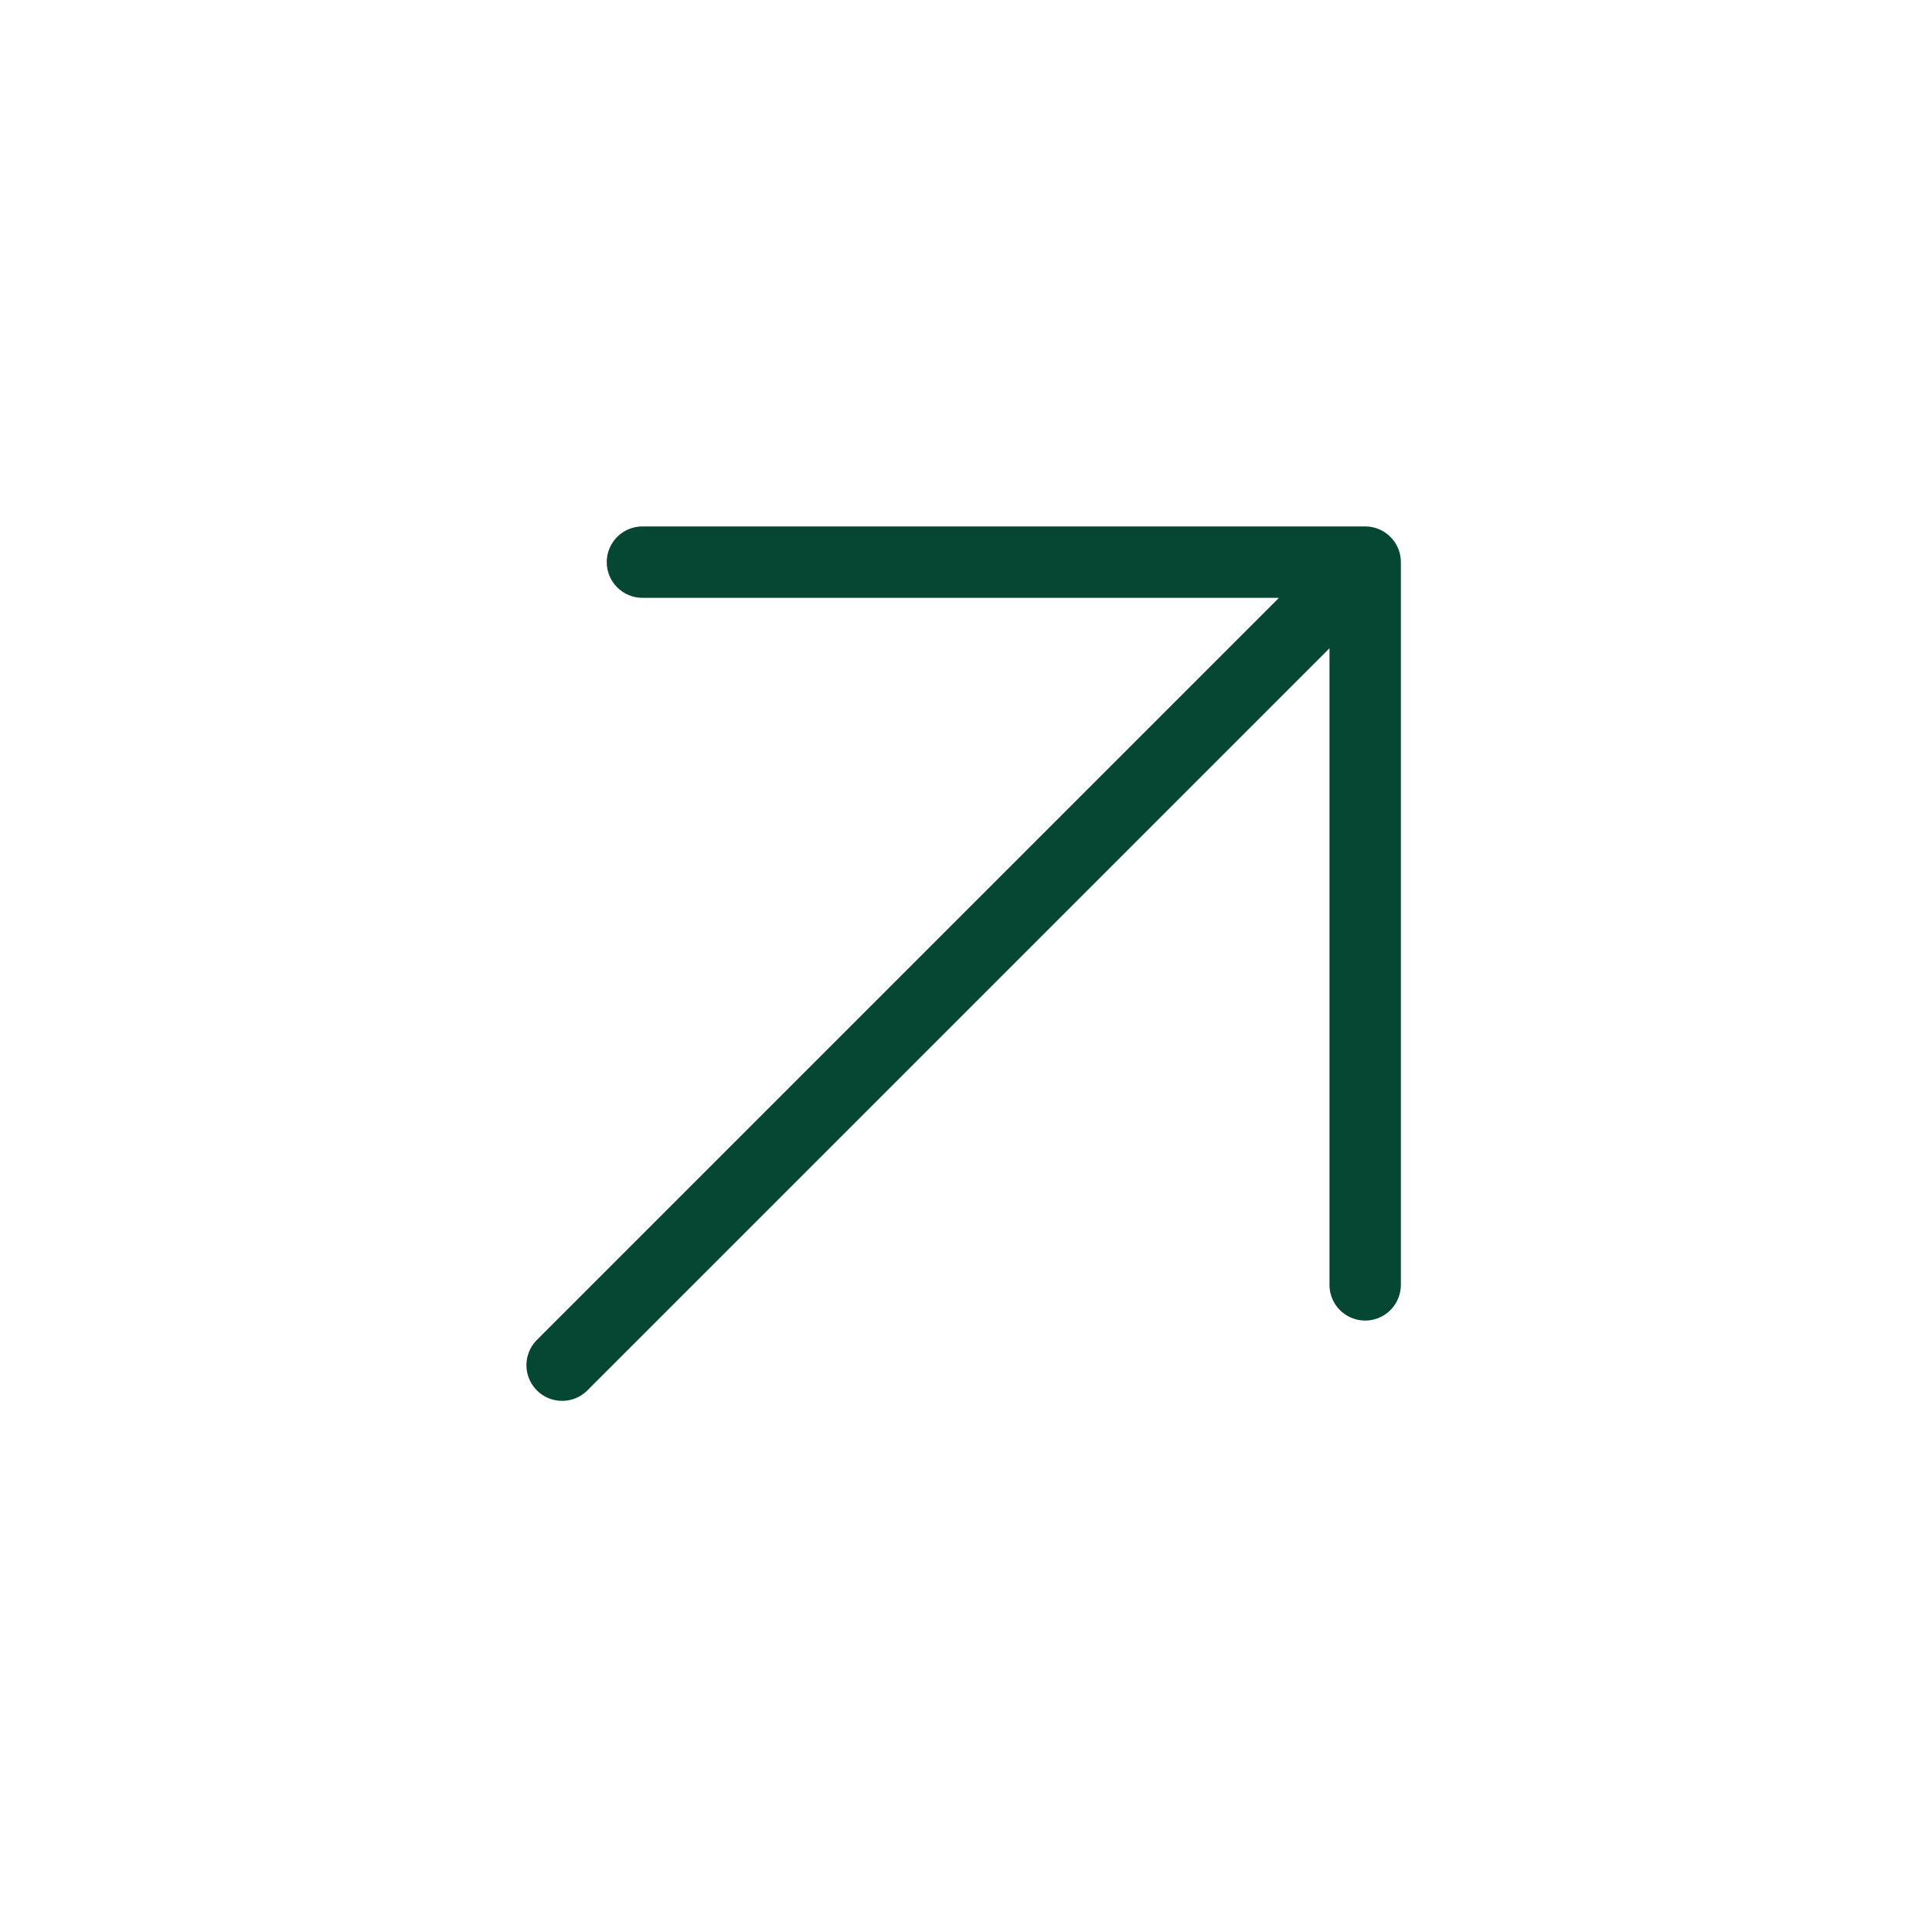 <svg width="223" height="223" viewBox="0 0 223 223" fill="none" xmlns="http://www.w3.org/2000/svg">
<path d="M64.883 157.574L157.574 64.883M157.574 64.883H74.153M157.574 64.883V148.305" stroke="#064733" stroke-width="8.239" stroke-linecap="round" stroke-linejoin="round"/>
</svg>
